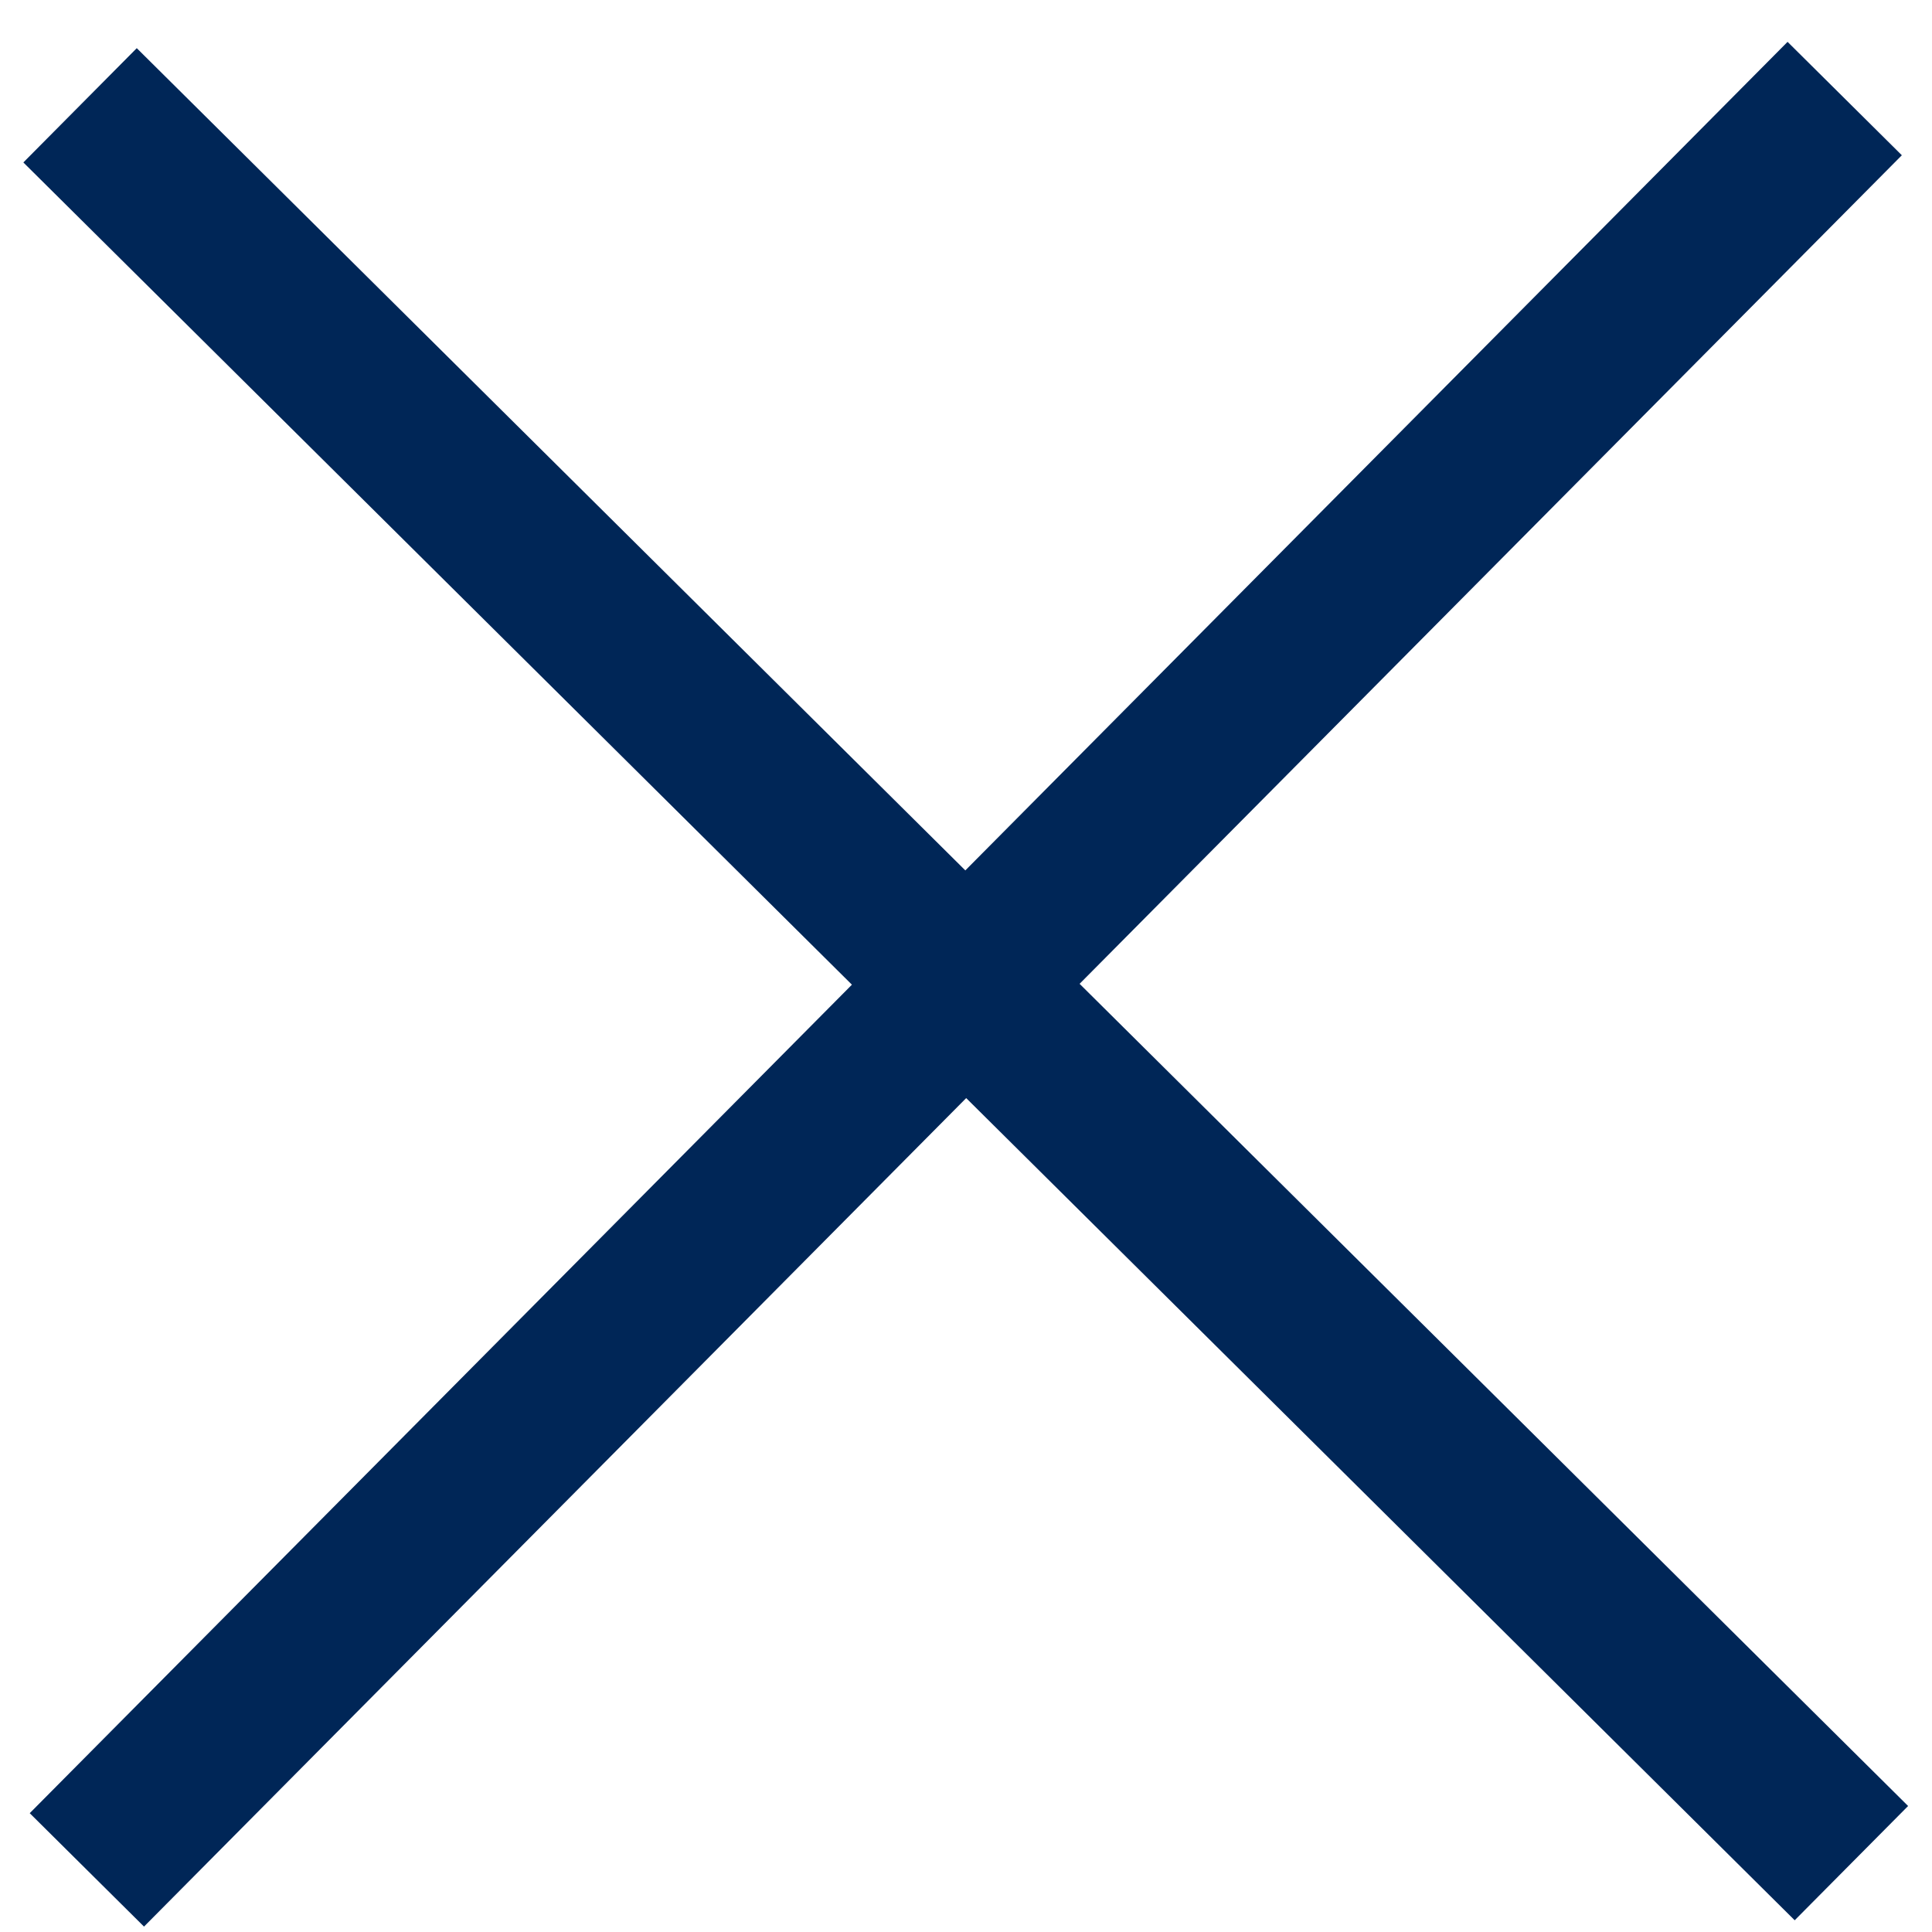 <?xml version="1.0" encoding="UTF-8"?>
<svg width="24px" height="24px" viewBox="0 0 24 24" version="1.1" xmlns="http://www.w3.org/2000/svg" xmlns:xlink="http://www.w3.org/1999/xlink">
    <title>Combined Shape</title>
    <g id="MOBILE" stroke="none" stroke-width="1" fill="none" fill-rule="evenodd" stroke-linecap="square">
        <g id="home-mobile_menu" transform="translate(-367, -77)" stroke="#002657" stroke-width="2">
            <g id="Group-32" transform="translate(0, 35)">
                <g id="Group-31" transform="translate(378.997, 54.226) rotate(-315) translate(-378.997, -54.226) translate(364.494, 39.723)">
                    <g id="Line-3" transform="translate(-0, -0)">
                        <path d="M0.003,14.559 L29.003,14.448 M14.448,0.003 L14.559,29.003" id="Combined-Shape"></path>
                    </g>
                </g>
            </g>
        </g>
    </g>
</svg>